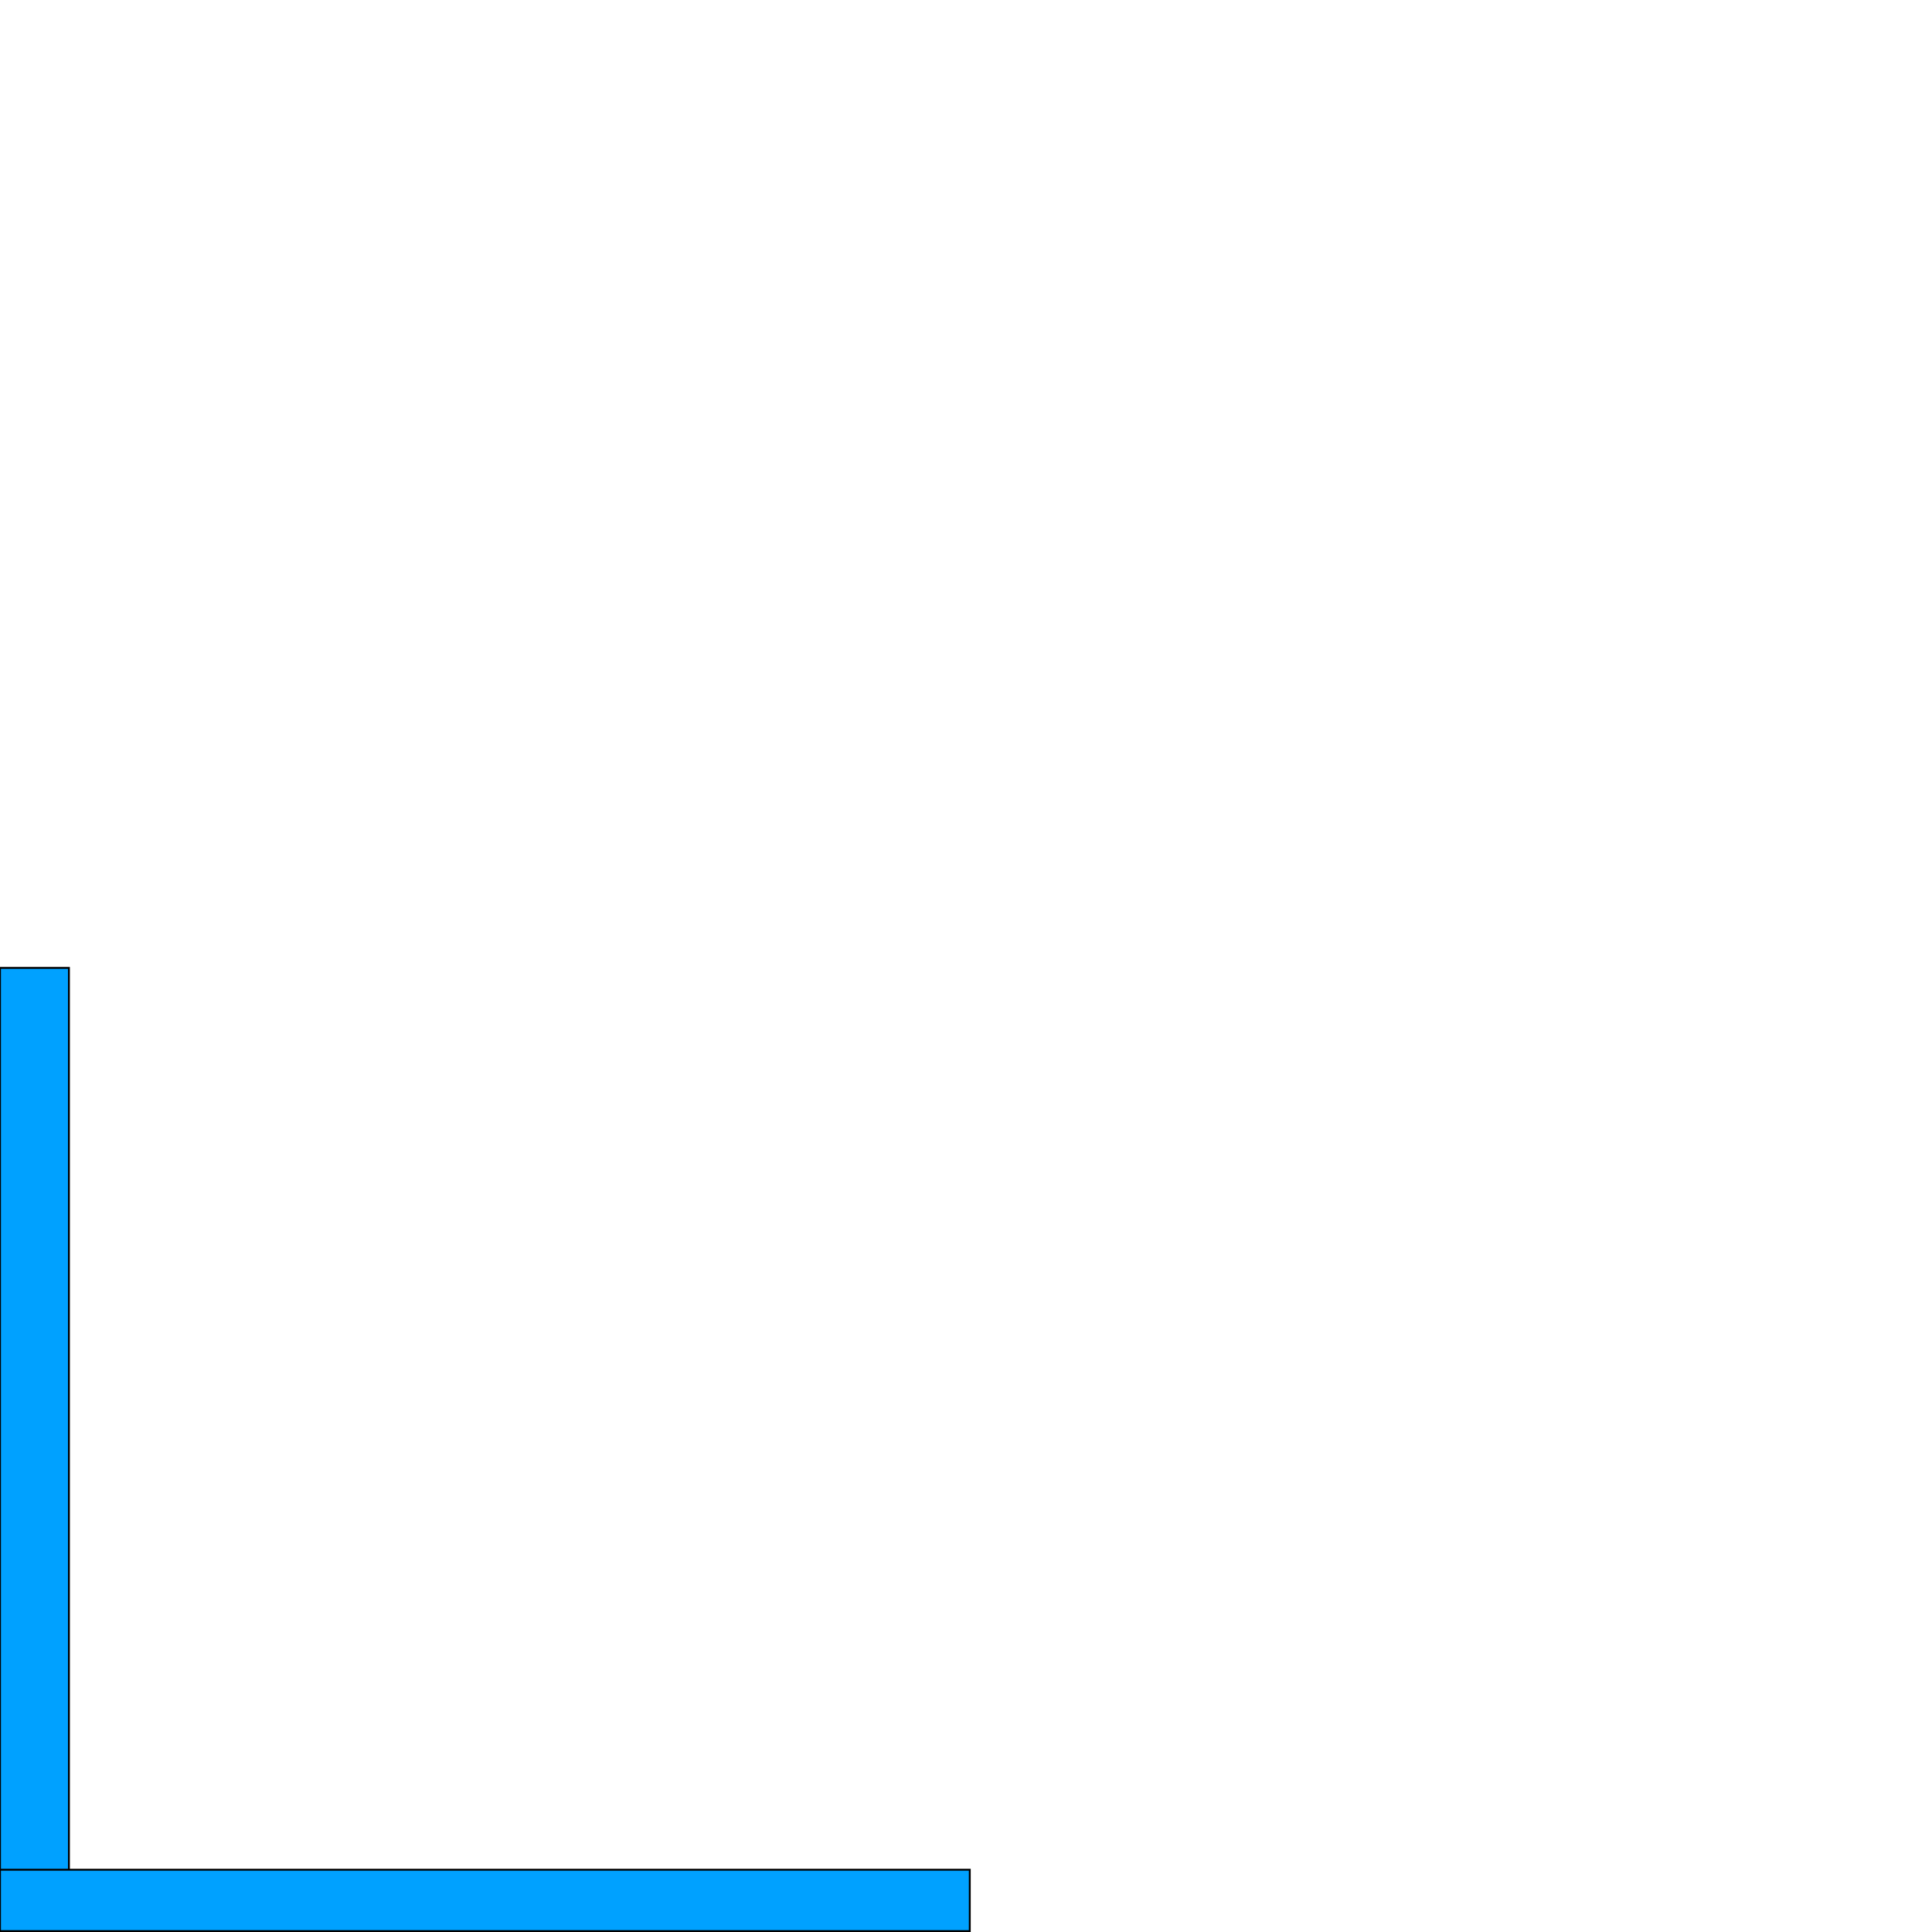 <?xml version="1.0" standalone="no"?>
<!DOCTYPE svg PUBLIC "-//W3C//DTD SVG 1.1//EN" "http://www.w3.org/Graphics/SVG/1.1/DTD/svg11.dtd">
<svg t="1605757031736" class="icon" viewBox="0 0 1024 1024" version="1.1"
    xmlns="http://www.w3.org/2000/svg" p-id="5065"
    xmlns:xlink="http://www.w3.org/1999/xlink" width="30" height="30">
 <defs>
  <style type="text/css"/>
 </defs>
  <path d="m0,513l36.533,0l0,511l-36.533,0l0,-511z" fill="#00A1FF" id="svg_1" stroke="null"/>
  <path d="m514,991l0,32.533l-514,0l0,-32.533l514,0z" fill="#00A1FF" id="svg_2" stroke="null"/>
</svg>
